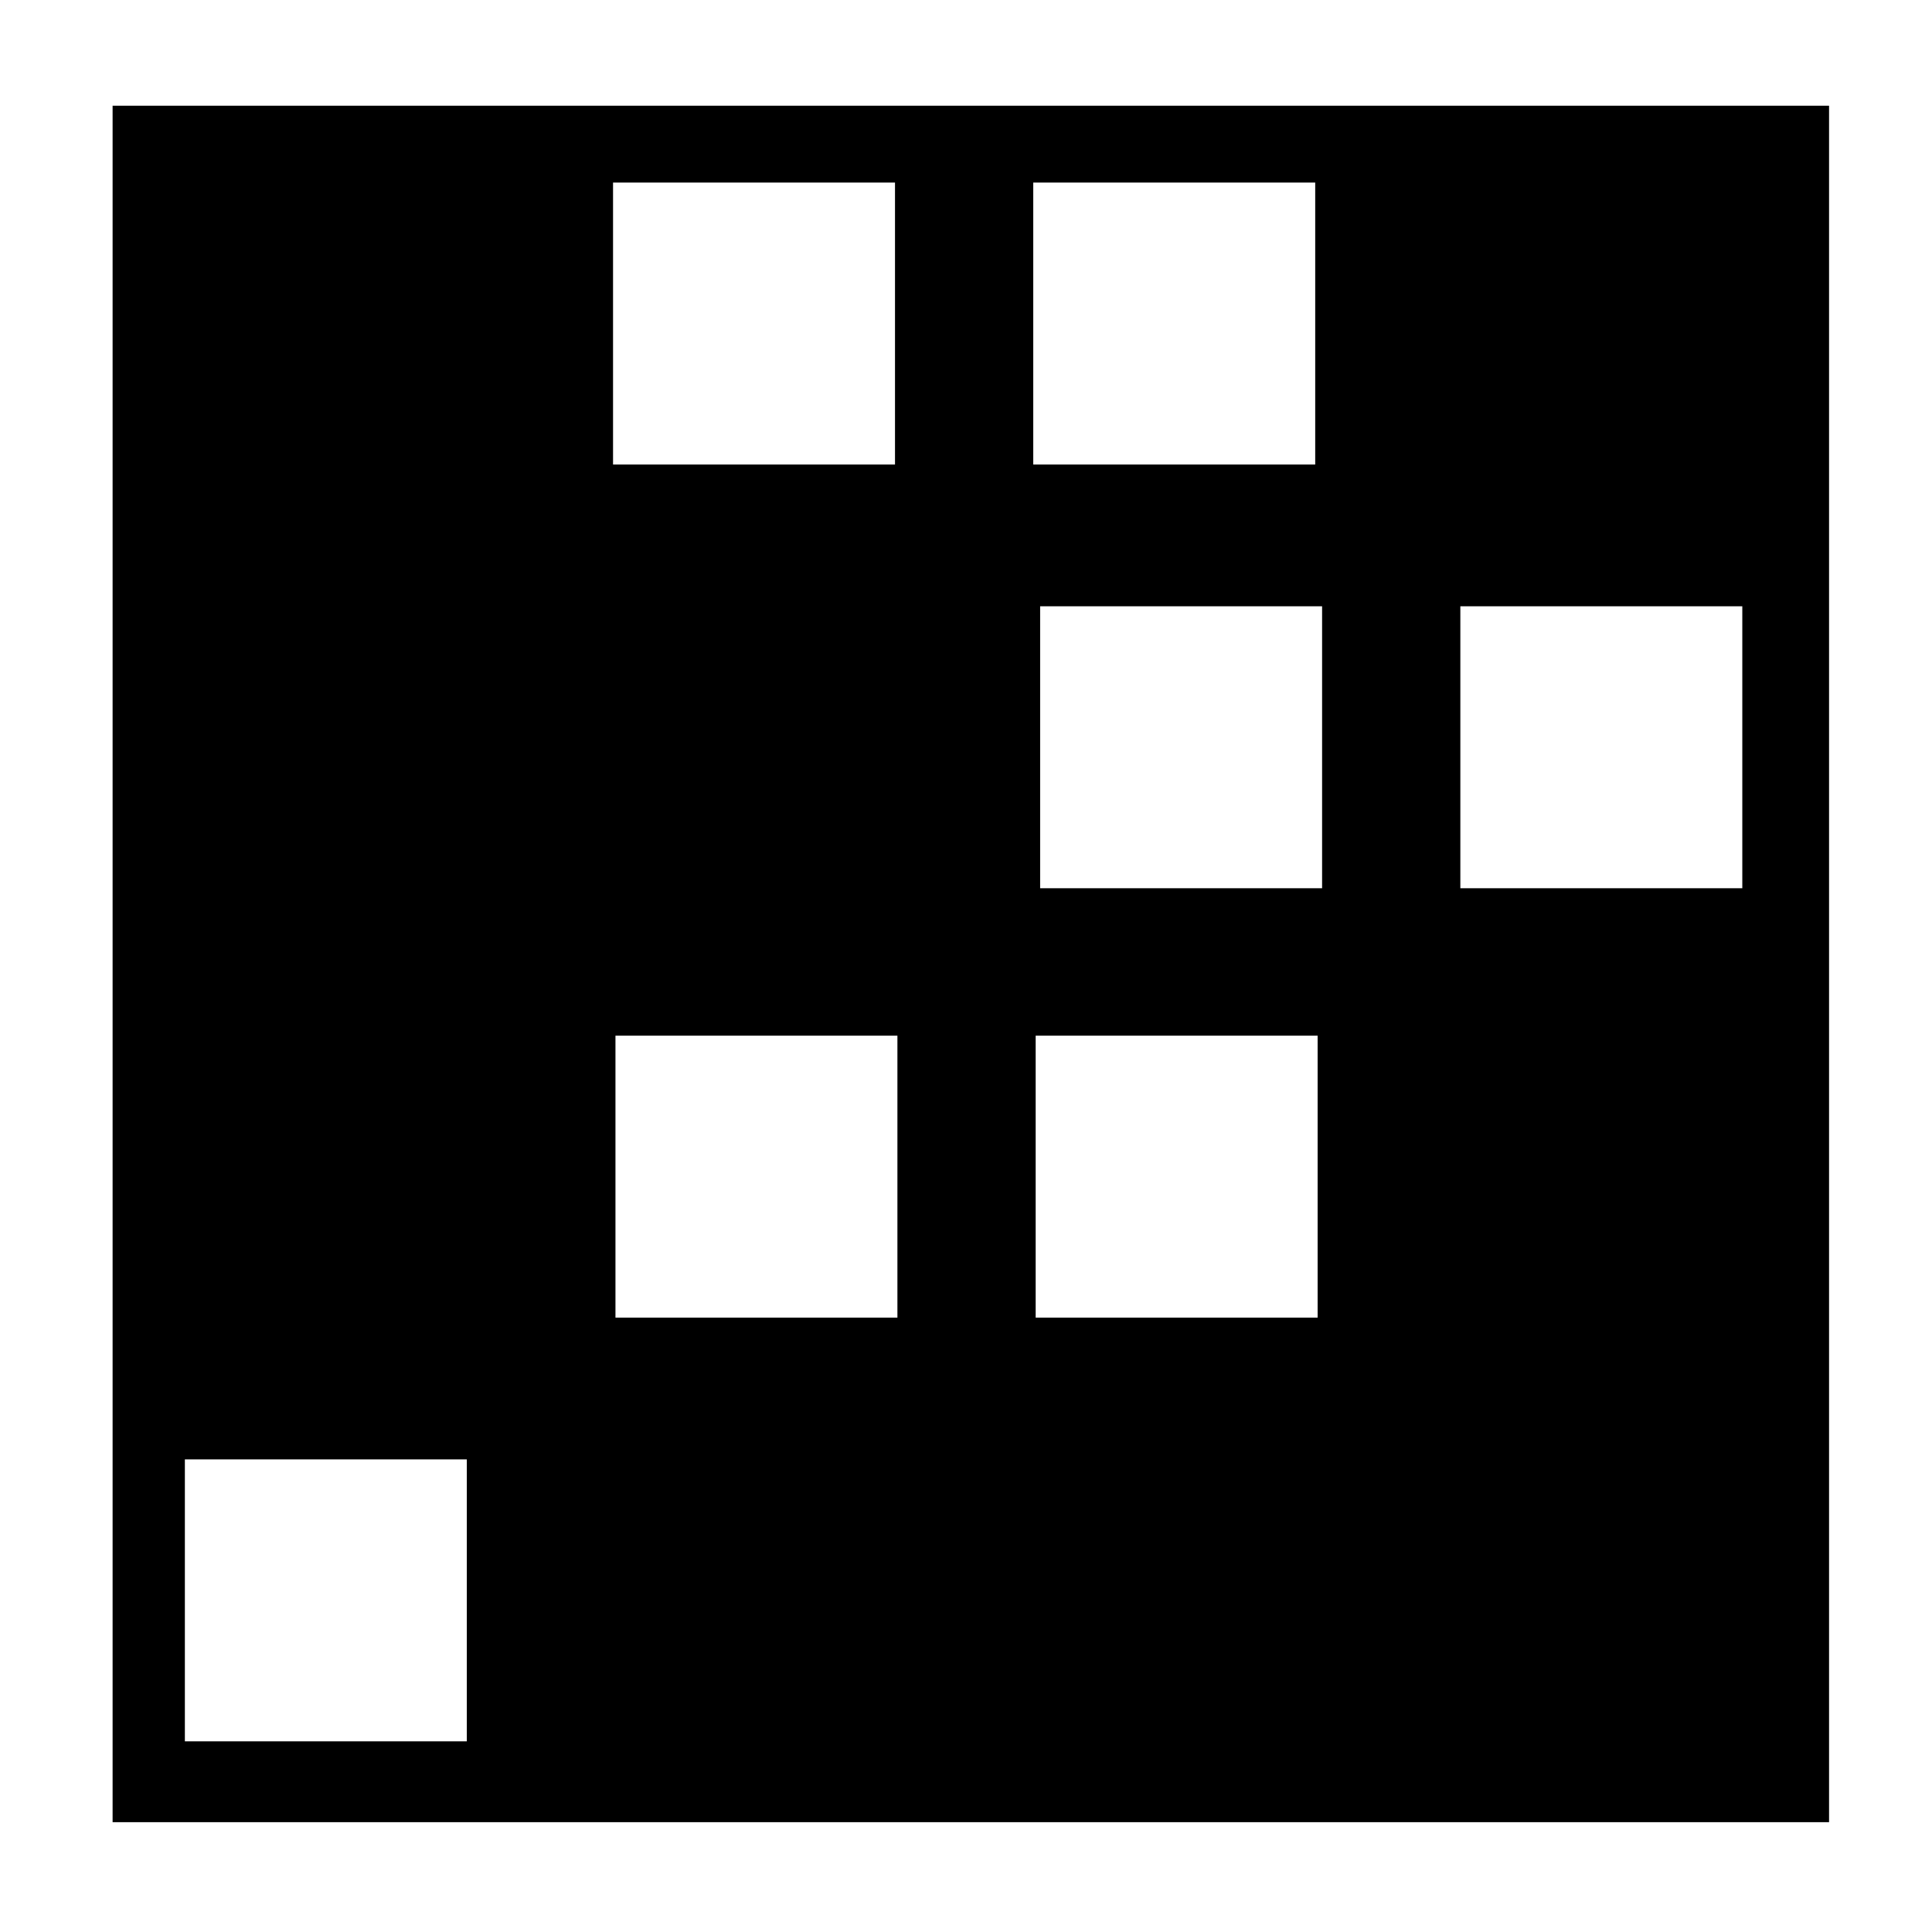<?xml version="1.0" encoding="UTF-8" standalone="no"?>
<!-- Created with Inkscape (http://www.inkscape.org/) -->

<svg
   width="16"
   height="16"
   viewBox="0 0 16 16"
   version="1.1"
   id="svg1"
   inkscape:version="1.3.2 (091e20ef0f, 2023-11-25)"
   sodipodi:docname="logo_ch_fill.svg"
   xmlns:inkscape="http://www.inkscape.org/namespaces/inkscape"
   xmlns:sodipodi="http://sodipodi.sourceforge.net/DTD/sodipodi-0.dtd"
   xmlns="http://www.w3.org/2000/svg"
   xmlns:svg="http://www.w3.org/2000/svg">
  <rect x="0" y="0" width="16" height="16" fill="#808080" stroke="none"/>
  <sodipodi:namedview
     id="namedview1"
     pagecolor="#505050"
     bordercolor="#ffffff"
     borderopacity="1"
     inkscape:showpageshadow="0"
     inkscape:pageopacity="0"
     inkscape:pagecheckerboard="1"
     inkscape:deskcolor="#d1d1d1"
     inkscape:document-units="px"
     showgrid="false"
     inkscape:zoom="41.454135"
     inkscape:cx="3.5943338"
     inkscape:cy="9.1908805"
     inkscape:window-width="1920"
     inkscape:window-height="1180"
     inkscape:window-x="0"
     inkscape:window-y="0"
     inkscape:window-maximized="1"
     inkscape:current-layer="layer1">
    <inkscape:grid
       id="grid2"
       units="px"
       originx="0"
       originy="0"
       spacingx="1"
       spacingy="1"
       empcolor="#0099e5"
       empopacity="0.302"
       color="#0099e5"
       opacity="0.149"
       empspacing="5"
       dotted="false"
       gridanglex="30"
       gridanglez="30"
       visible="false" />
  </sodipodi:namedview>
  <defs
     id="defs1" />
  <g
     inkscape:label="Layer 1"
     inkscape:groupmode="layer"
     id="layer1">
    <rect
       style="fill:#000000;stroke:#ffffff;stroke-width:0.997;stroke-linecap:butt;stroke-linejoin:miter;stroke-dasharray:none;stroke-opacity:1;paint-order:markers stroke fill;fill-opacity:1"
       id="rect16"
       width="15.212"
       height="15.212"
       x="0.434"
       y="0.377" />
    <rect
       style="fill:#ffffff;stroke:none;stroke-width:26.76;stroke-linecap:butt;stroke-linejoin:miter;stroke-dasharray:none;stroke-opacity:1;paint-order:markers stroke fill"
       id="rect17"
       width="2.335"
       height="2.335"
       x="5.077"
       y="1.512" />
    <rect
       style="fill:#ffffff;stroke:none;stroke-width:26.76;stroke-linecap:butt;stroke-linejoin:miter;stroke-dasharray:none;stroke-opacity:1;paint-order:markers stroke fill"
       id="rect18"
       width="2.335"
       height="2.335"
       x="8.557"
       y="1.512" />
    <rect
       style="fill:#ffffff;stroke:none;stroke-width:26.76;stroke-linecap:butt;stroke-linejoin:miter;stroke-dasharray:none;stroke-opacity:1;paint-order:markers stroke fill"
       id="rect19"
       width="2.335"
       height="2.335"
       x="8.614"
       y="5.021" />
    <rect
       style="fill:#ffffff;stroke:none;stroke-width:26.76;stroke-linecap:butt;stroke-linejoin:miter;stroke-dasharray:none;stroke-opacity:1;paint-order:markers stroke fill"
       id="rect20"
       width="2.335"
       height="2.335"
       x="12.094"
       y="5.021" />
    <rect
       style="fill:#ffffff;stroke:none;stroke-width:26.76;stroke-linecap:butt;stroke-linejoin:miter;stroke-dasharray:none;stroke-opacity:1;paint-order:markers stroke fill"
       id="rect21"
       width="2.335"
       height="2.335"
       x="5.097"
       y="8.577" />
    <rect
       style="fill:#ffffff;stroke:none;stroke-width:26.76;stroke-linecap:butt;stroke-linejoin:miter;stroke-dasharray:none;stroke-opacity:1;paint-order:markers stroke fill"
       id="rect22"
       width="2.335"
       height="2.335"
       x="8.577"
       y="8.577" />
    <rect
       style="fill:#ffffff;stroke:none;stroke-width:26.76;stroke-linecap:butt;stroke-linejoin:miter;stroke-dasharray:none;stroke-opacity:1;paint-order:markers stroke fill"
       id="rect23"
       width="2.335"
       height="2.335"
       x="1.531"
       y="12.086" />
  </g>
</svg>
